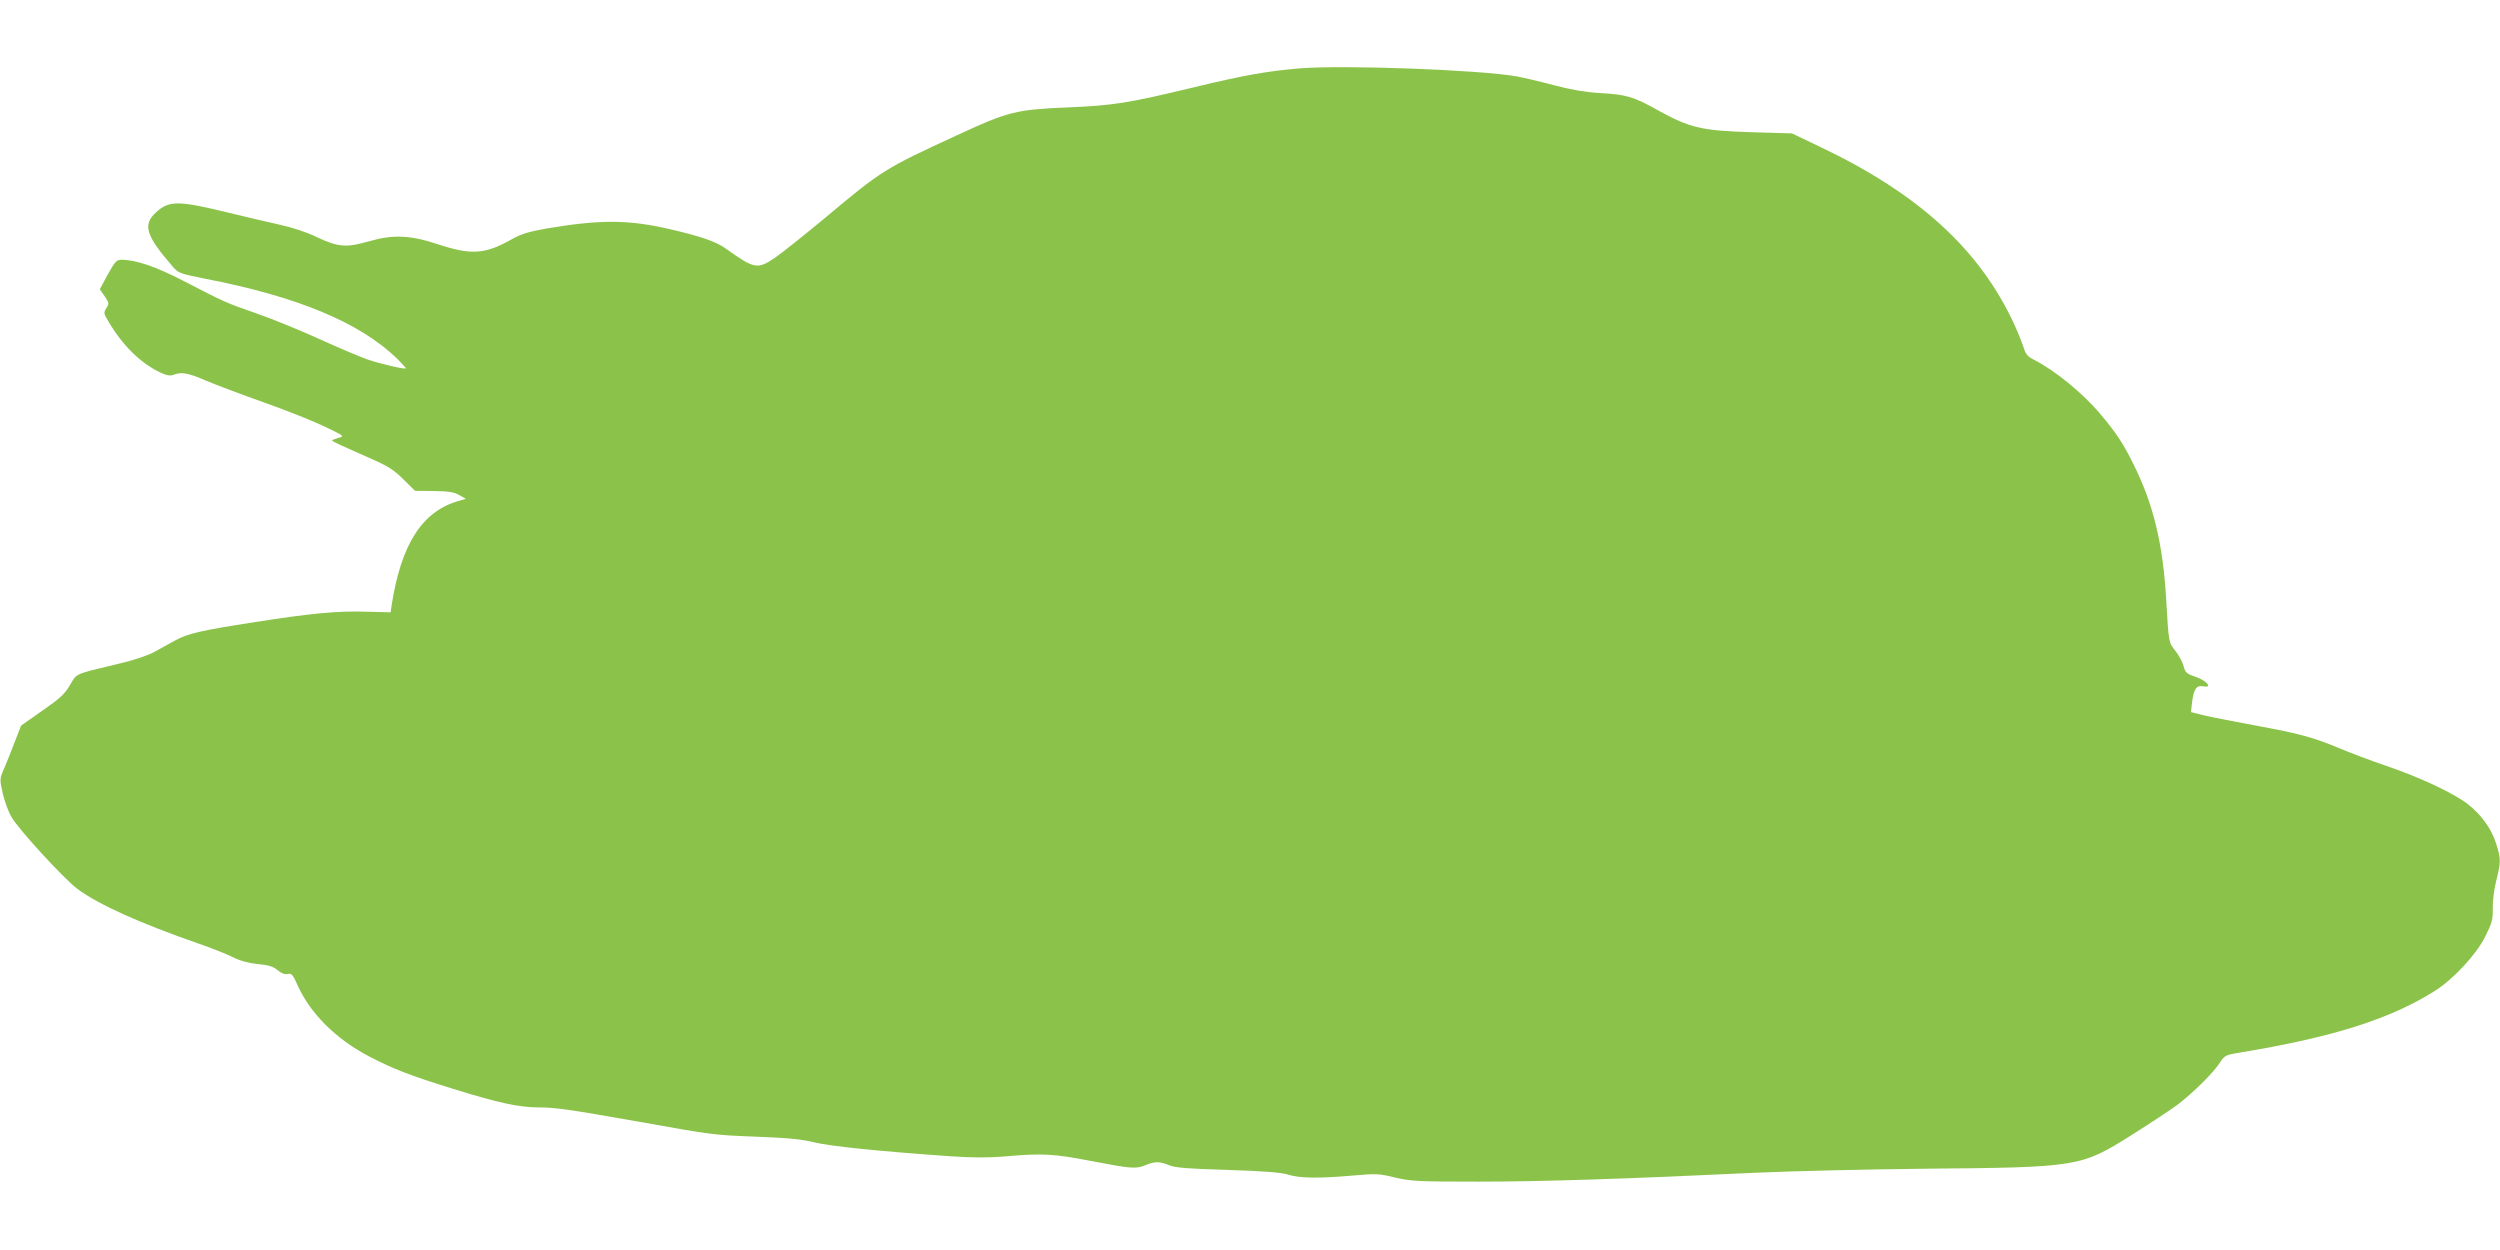<?xml version="1.0" standalone="no"?>
<!DOCTYPE svg PUBLIC "-//W3C//DTD SVG 20010904//EN"
 "http://www.w3.org/TR/2001/REC-SVG-20010904/DTD/svg10.dtd">
<svg version="1.0" xmlns="http://www.w3.org/2000/svg"
 width="1280pt" height="640pt" viewBox="0 0 1280 640"
 preserveAspectRatio="xMidYMid meet">
<g transform="translate(0,640) scale(0.1,-0.1)"
fill="#8bc34a" stroke="none">
<path d="M6655 6050 c-167 -14 -285 -35 -538 -96 -345 -83 -416 -94 -652 -104
-262 -11 -304 -21 -564 -142 -372 -171 -386 -180 -676 -423 -110 -91 -226
-184 -259 -206 -88 -59 -104 -56 -248 47 -49 36 -127 63 -281 99 -217 51 -360
52 -639 5 -90 -16 -130 -28 -176 -54 -139 -79 -209 -83 -382 -26 -138 46 -228
50 -349 15 -118 -34 -159 -31 -271 22 -52 25 -125 49 -190 63 -58 13 -175 40
-260 61 -258 63 -304 63 -371 2 -70 -64 -53 -119 88 -281 26 -30 38 -34 158
-58 477 -92 795 -224 988 -410 26 -26 46 -48 45 -50 -6 -6 -131 23 -198 46
-36 13 -144 58 -240 102 -96 44 -243 104 -326 133 -163 57 -158 55 -375 167
-141 73 -244 108 -317 108 -25 0 -33 -8 -70 -75 l-41 -76 25 -36 c23 -34 23
-38 9 -60 -15 -23 -15 -27 9 -67 72 -123 163 -213 264 -262 34 -16 52 -20 70
-13 41 16 75 10 167 -30 50 -21 182 -71 295 -111 113 -40 252 -95 310 -123
104 -50 105 -50 73 -59 -18 -5 -33 -11 -33 -13 0 -5 49 -27 205 -96 80 -35
112 -55 160 -103 l60 -59 95 -1 c74 -1 103 -5 130 -20 l35 -20 -41 -12 c-184
-54 -291 -223 -339 -534 l-5 -35 -122 3 c-149 5 -286 -8 -578 -54 -272 -42
-340 -58 -405 -94 -27 -15 -75 -41 -105 -58 -33 -18 -106 -43 -185 -61 -229
-55 -210 -47 -247 -109 -27 -46 -52 -69 -142 -131 l-108 -76 -33 -85 c-18 -47
-42 -108 -55 -137 -22 -51 -22 -53 -6 -125 9 -40 29 -94 44 -120 37 -65 270
-318 338 -369 109 -81 321 -176 623 -281 64 -22 141 -53 172 -68 37 -19 80
-31 128 -36 56 -5 79 -12 102 -31 20 -17 37 -23 52 -20 19 5 26 -2 50 -56 65
-146 197 -277 367 -366 125 -65 208 -97 430 -166 236 -73 335 -94 435 -95 91
0 156 -10 515 -73 386 -69 380 -68 605 -77 159 -6 231 -13 295 -29 81 -20 337
-46 695 -71 115 -8 194 -8 280 -1 190 17 250 14 445 -24 204 -39 226 -41 277
-20 45 19 71 19 119 -1 30 -13 97 -18 299 -24 187 -6 274 -13 310 -24 60 -19
154 -20 330 -5 121 11 136 10 218 -10 81 -19 116 -21 425 -21 326 0 758 14
1432 46 179 8 559 17 845 20 799 7 808 9 1068 172 98 62 206 133 240 159 78
60 178 159 212 211 25 38 31 41 98 52 477 78 775 172 1004 317 94 59 212 186
258 279 35 70 39 87 38 144 -1 36 7 99 18 142 24 95 24 111 -1 189 -23 75 -76
148 -145 202 -72 56 -247 138 -415 195 -80 27 -188 68 -240 90 -133 56 -207
76 -430 117 -107 20 -226 43 -264 52 l-68 17 5 48 c9 71 23 91 58 84 50 -10
17 30 -41 49 -44 15 -51 21 -60 54 -5 21 -24 55 -40 76 -37 47 -36 39 -49 265
-17 288 -66 490 -168 694 -53 107 -86 157 -169 256 -88 105 -233 224 -340 278
-32 16 -43 29 -52 60 -7 22 -28 75 -47 117 -176 385 -490 673 -998 914 l-142
68 -205 6 c-258 8 -317 22 -479 111 -130 73 -164 82 -306 90 -67 4 -143 17
-230 40 -71 19 -157 39 -190 45 -196 34 -883 59 -1110 41z"/>
</g>
</svg>
